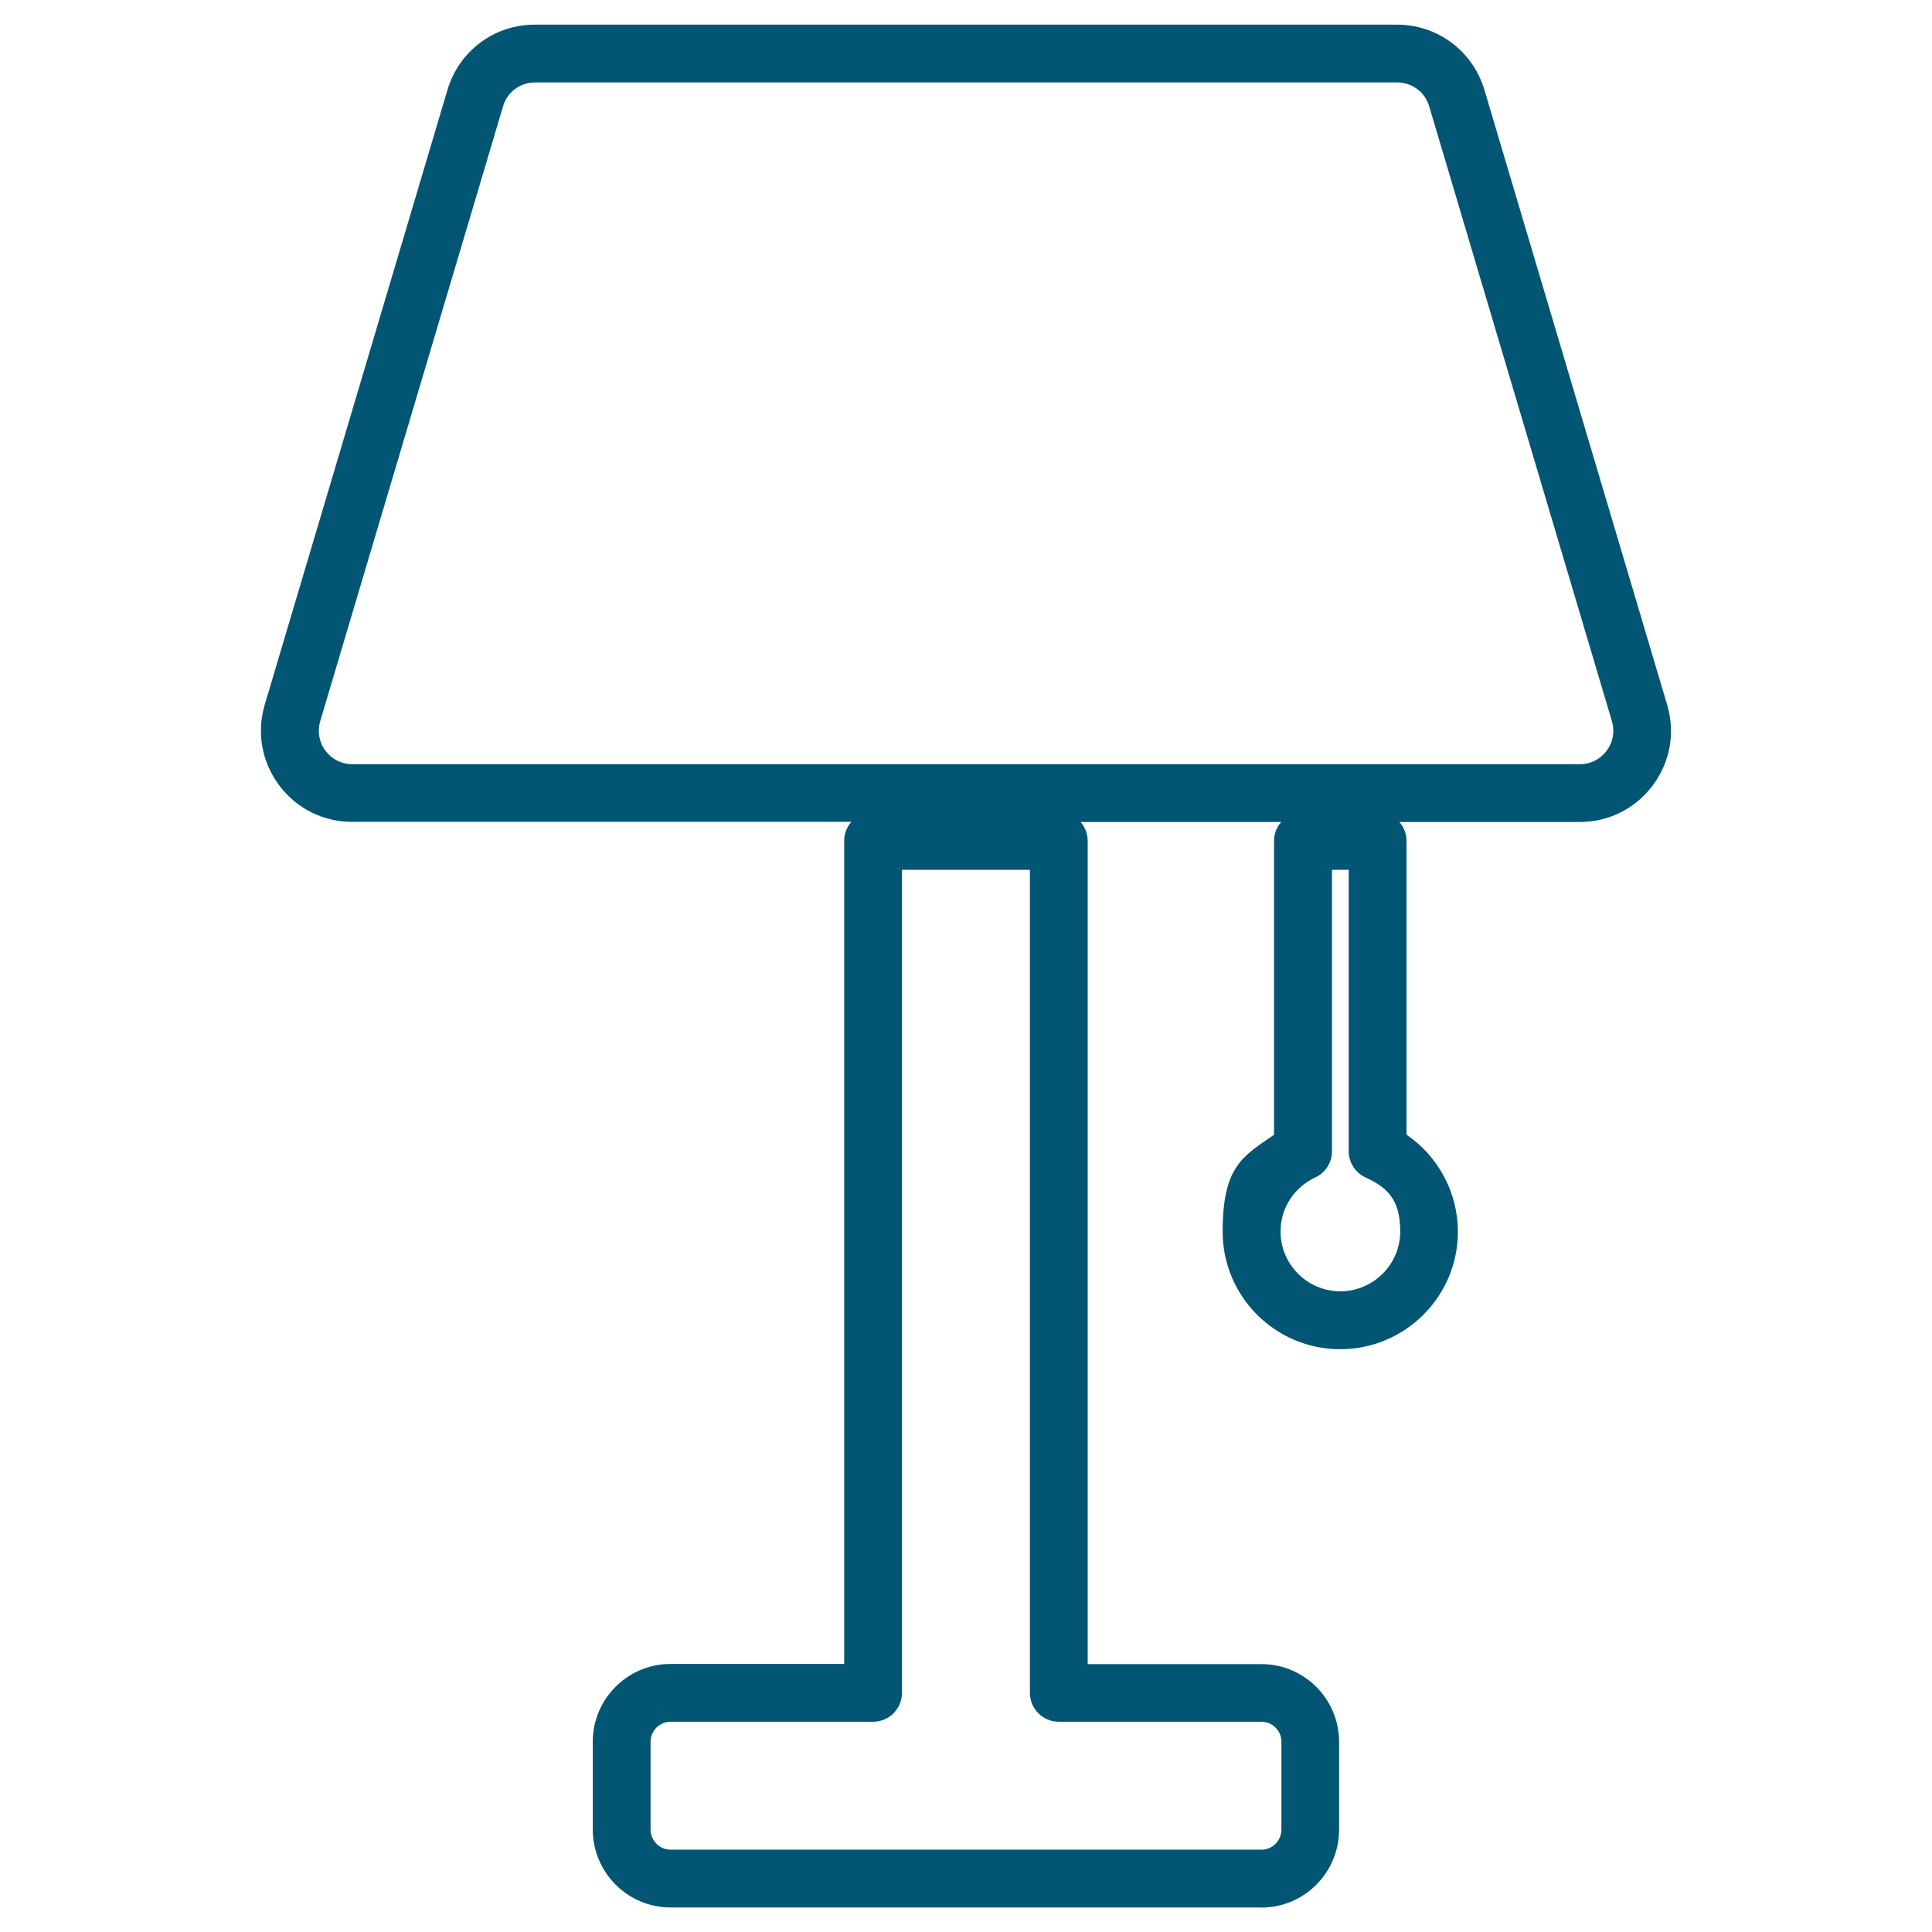 <?xml version="1.0" encoding="UTF-8"?>
<svg id="Layer_1" xmlns="http://www.w3.org/2000/svg" version="1.1" viewBox="0 0 1567.7 1567.7">
  <!-- Generator: Adobe Illustrator 29.0.0, SVG Export Plug-In . SVG Version: 2.1.0 Build 186)  -->
  <defs>
    <style>
      .st0 {
        fill: #025674;
      }
    </style>
  </defs>
  <path class="st0" d="M1023.6,1547.8h-479.5c-34.8,0-63.1-28.4-63.1-63.3v-71.2c0-34.8,28.3-63.1,63.1-63.1h140.9v-667.8c0-6,2.2-11.4,5.8-15.5h-405c-23.6,0-45.2-10.8-59.3-29.7-14.1-18.9-18.4-42.7-11.7-65.3L363.1,72.9c9.5-31.7,37.9-52.9,70.9-52.9h699.5c33,0,61.5,21.3,71,52.9l148.3,499c6.7,22.6,2.5,46.4-11.6,65.3-14.1,18.9-35.7,29.8-59.3,29.8h-146.4c3.6,4.1,5.8,9.5,5.8,15.5v238.2c25.8,17.6,41.7,47.1,41.7,78.7,0,52.6-42.8,95.4-95.5,95.4s-95.4-42.8-95.4-95.4,15.9-60.9,41.7-78.6v-238.3c0-6,2.2-11.4,5.8-15.5h-162.8c3.6,4.1,5.8,9.5,5.8,15.5v667.8h140.9c34.8,0,63.1,28.3,63.1,63.1v71.2c0,34.9-28.3,63.3-63.1,63.3ZM544.1,1397.1c-8.9,0-16.2,7.3-16.2,16.2v71.2c0,9,7.3,16.4,16.2,16.4h479.5c8.9,0,16.2-7.3,16.2-16.4v-71.2c0-8.9-7.3-16.2-16.2-16.2h-164.4c-13,0-23.5-10.5-23.5-23.5v-667.8h-103.8v667.8c0,13-10.5,23.5-23.5,23.5h-164.3ZM1080.8,705.9v228.3c0,9.1-5.2,17.4-13.5,21.2-17.4,8.2-28.2,25-28.2,43.9,0,26.8,21.8,48.5,48.5,48.5s48.6-21.8,48.6-48.5-11.1-35.9-28.2-43.9c-8.3-3.8-13.6-12.1-13.6-21.3v-228.3h-13.7ZM434.1,66.9c-12.1,0-22.5,7.8-25.9,19.4l-148.4,499c-2.4,8.2-.9,17,4.3,23.9,5.2,6.9,13.1,10.9,21.7,10.9h996.2c8.6,0,16.5-4,21.7-10.9,5.2-6.9,6.7-15.6,4.3-23.9h0l-148.3-499c-3.4-11.6-13.9-19.4-26-19.4H434.1Z"/>
</svg>